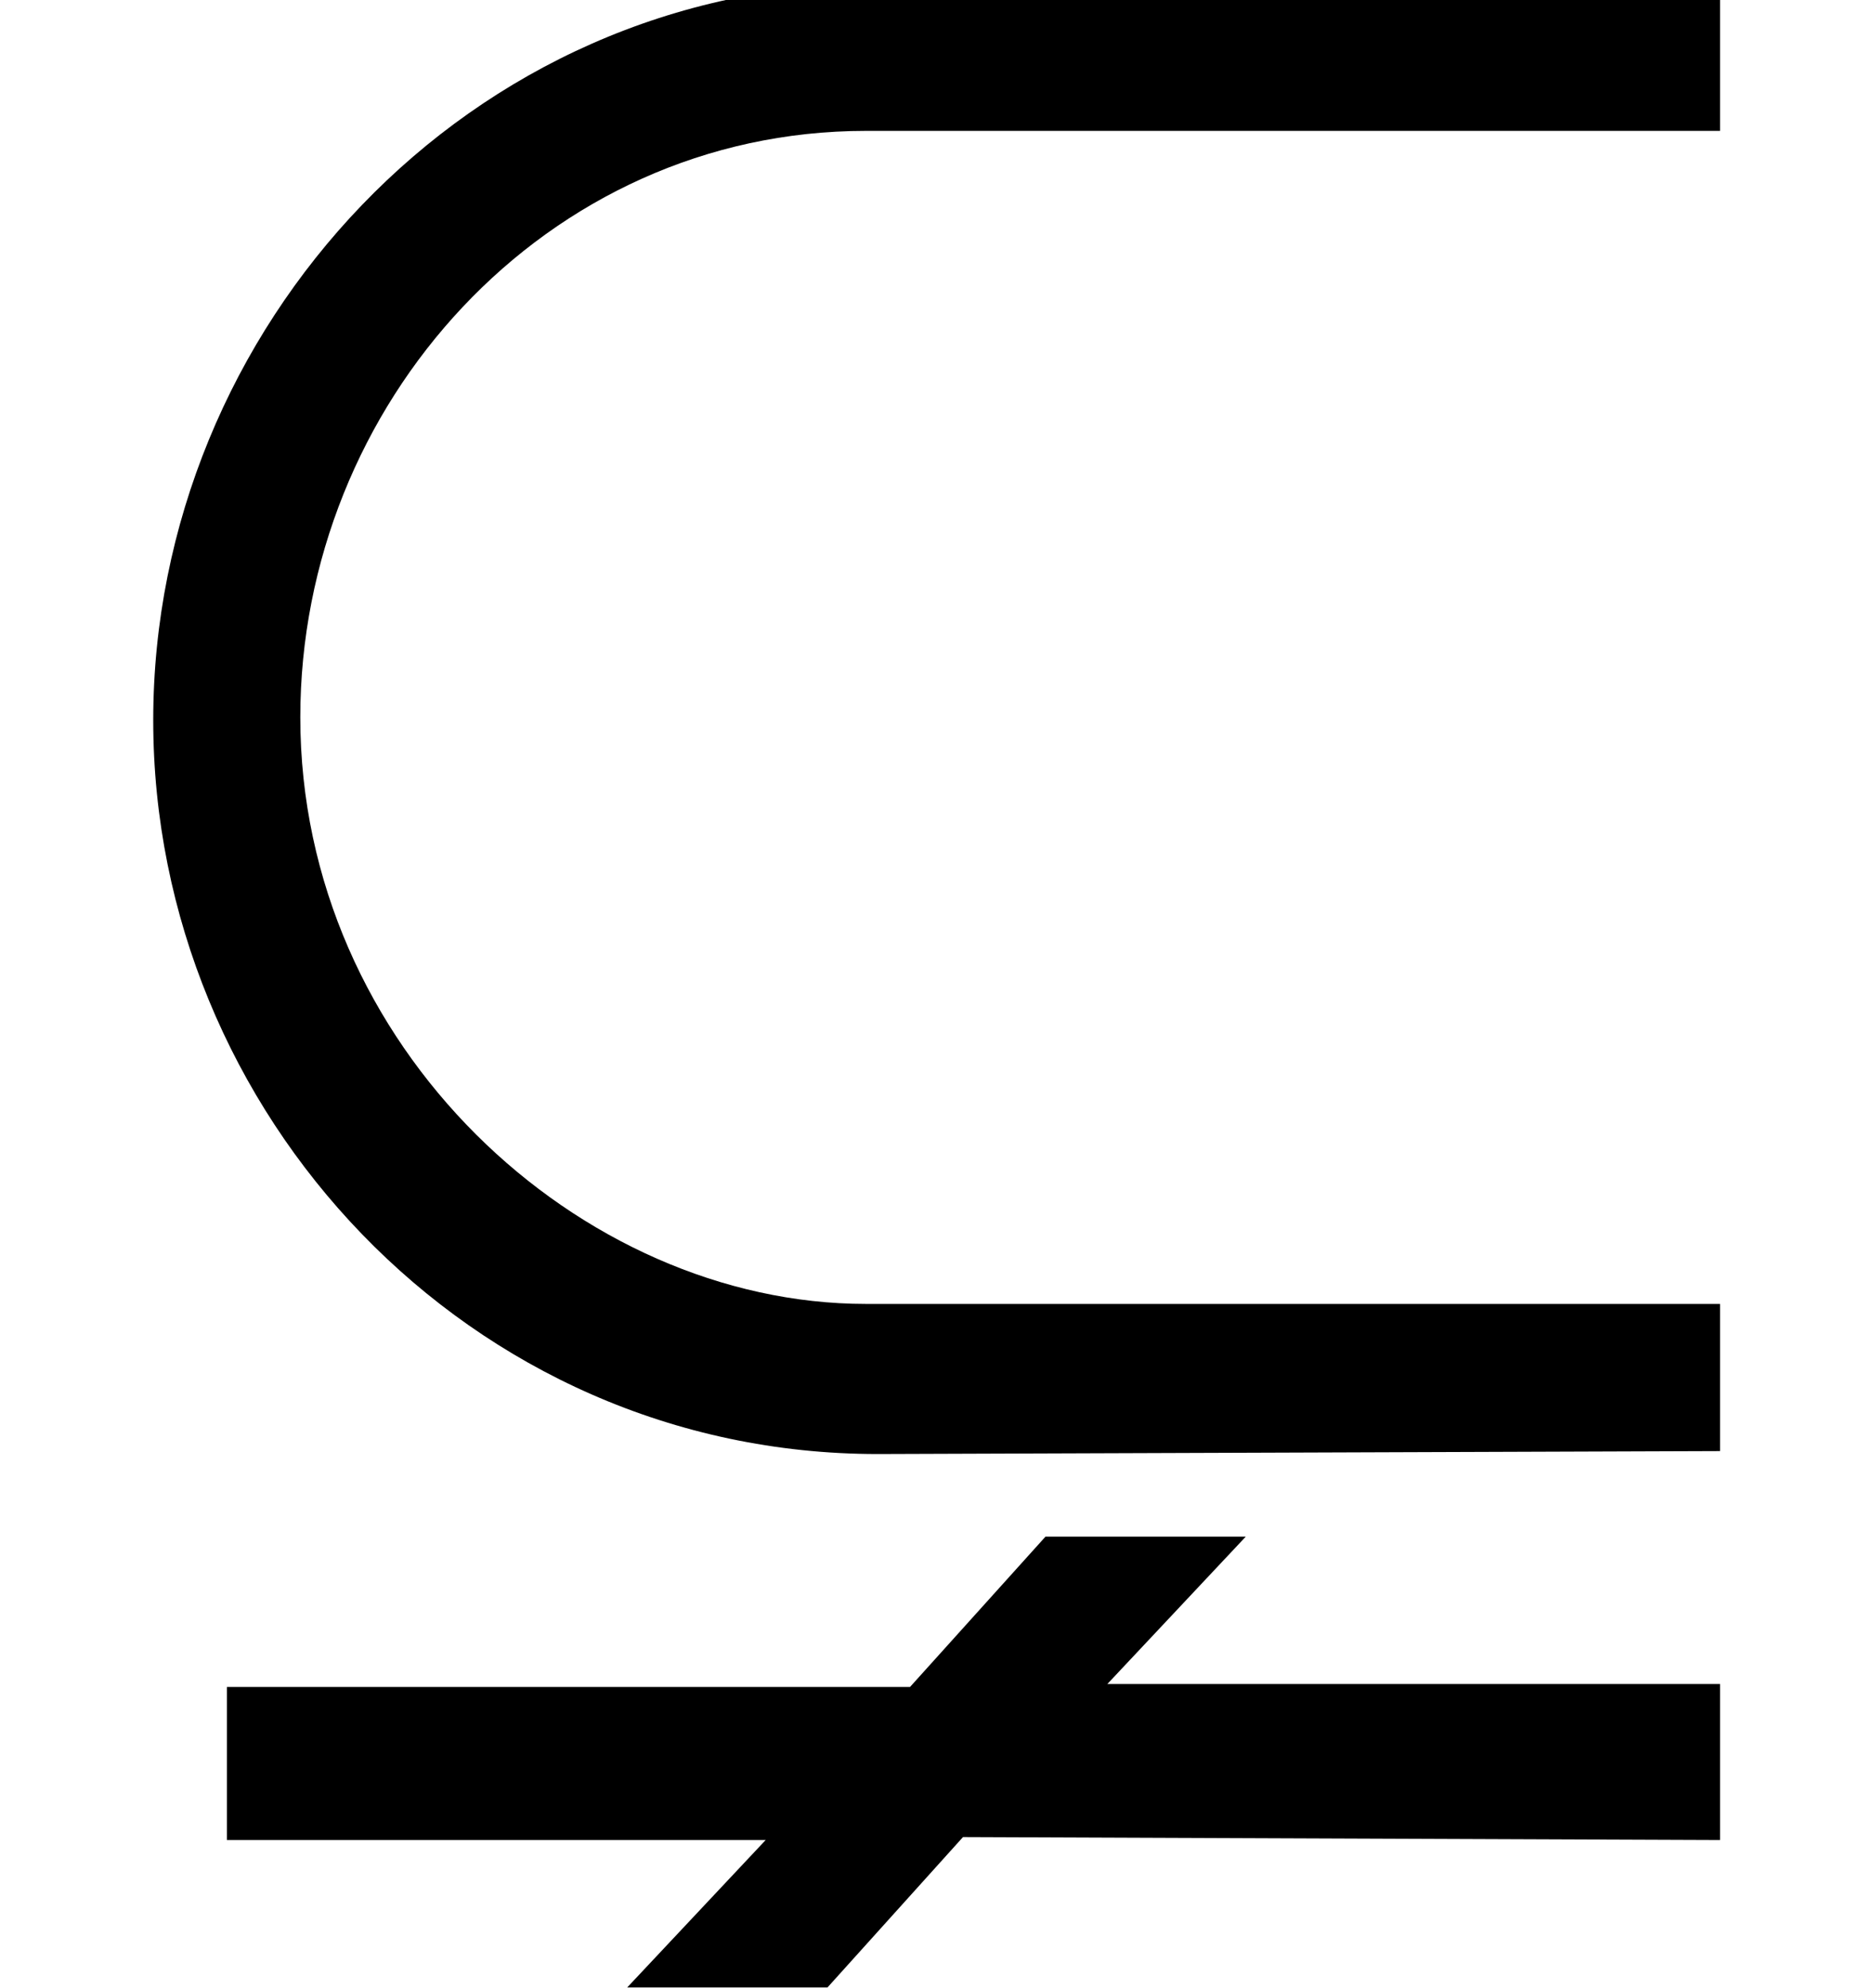 <?xml version='1.0' encoding='UTF-8'?>
<!-- This file was generated by dvisvgm 2.8.2 -->
<svg version='1.1' xmlns='http://www.w3.org/2000/svg' xmlns:xlink='http://www.w3.org/1999/xlink' width='7.603pt' height='8.064pt' viewBox='56.413 58.981 7.603 8.064'>
<defs>
<path id='g0-40' d='M6.982-.885V-1.482H3.515C2.355-1.482 1.219-2.523 1.219-3.862C1.219-5.129 2.212-6.241 3.515-6.241H6.982V-6.838H3.563C1.901-6.838 .622-5.44 .622-3.85S1.901-.873 3.563-.873L6.982-.885ZM6.982 .693V.06H4.495L5.057-.538H4.244L3.694 .072H.921V.693H3.108L2.546 1.291H3.359L3.909 .681L6.982 .693Z'/>
</defs>
<g id='page1'>
<use x='56.413' y='65.753' xlink:href='#g0-40'/>
</g>
</svg>